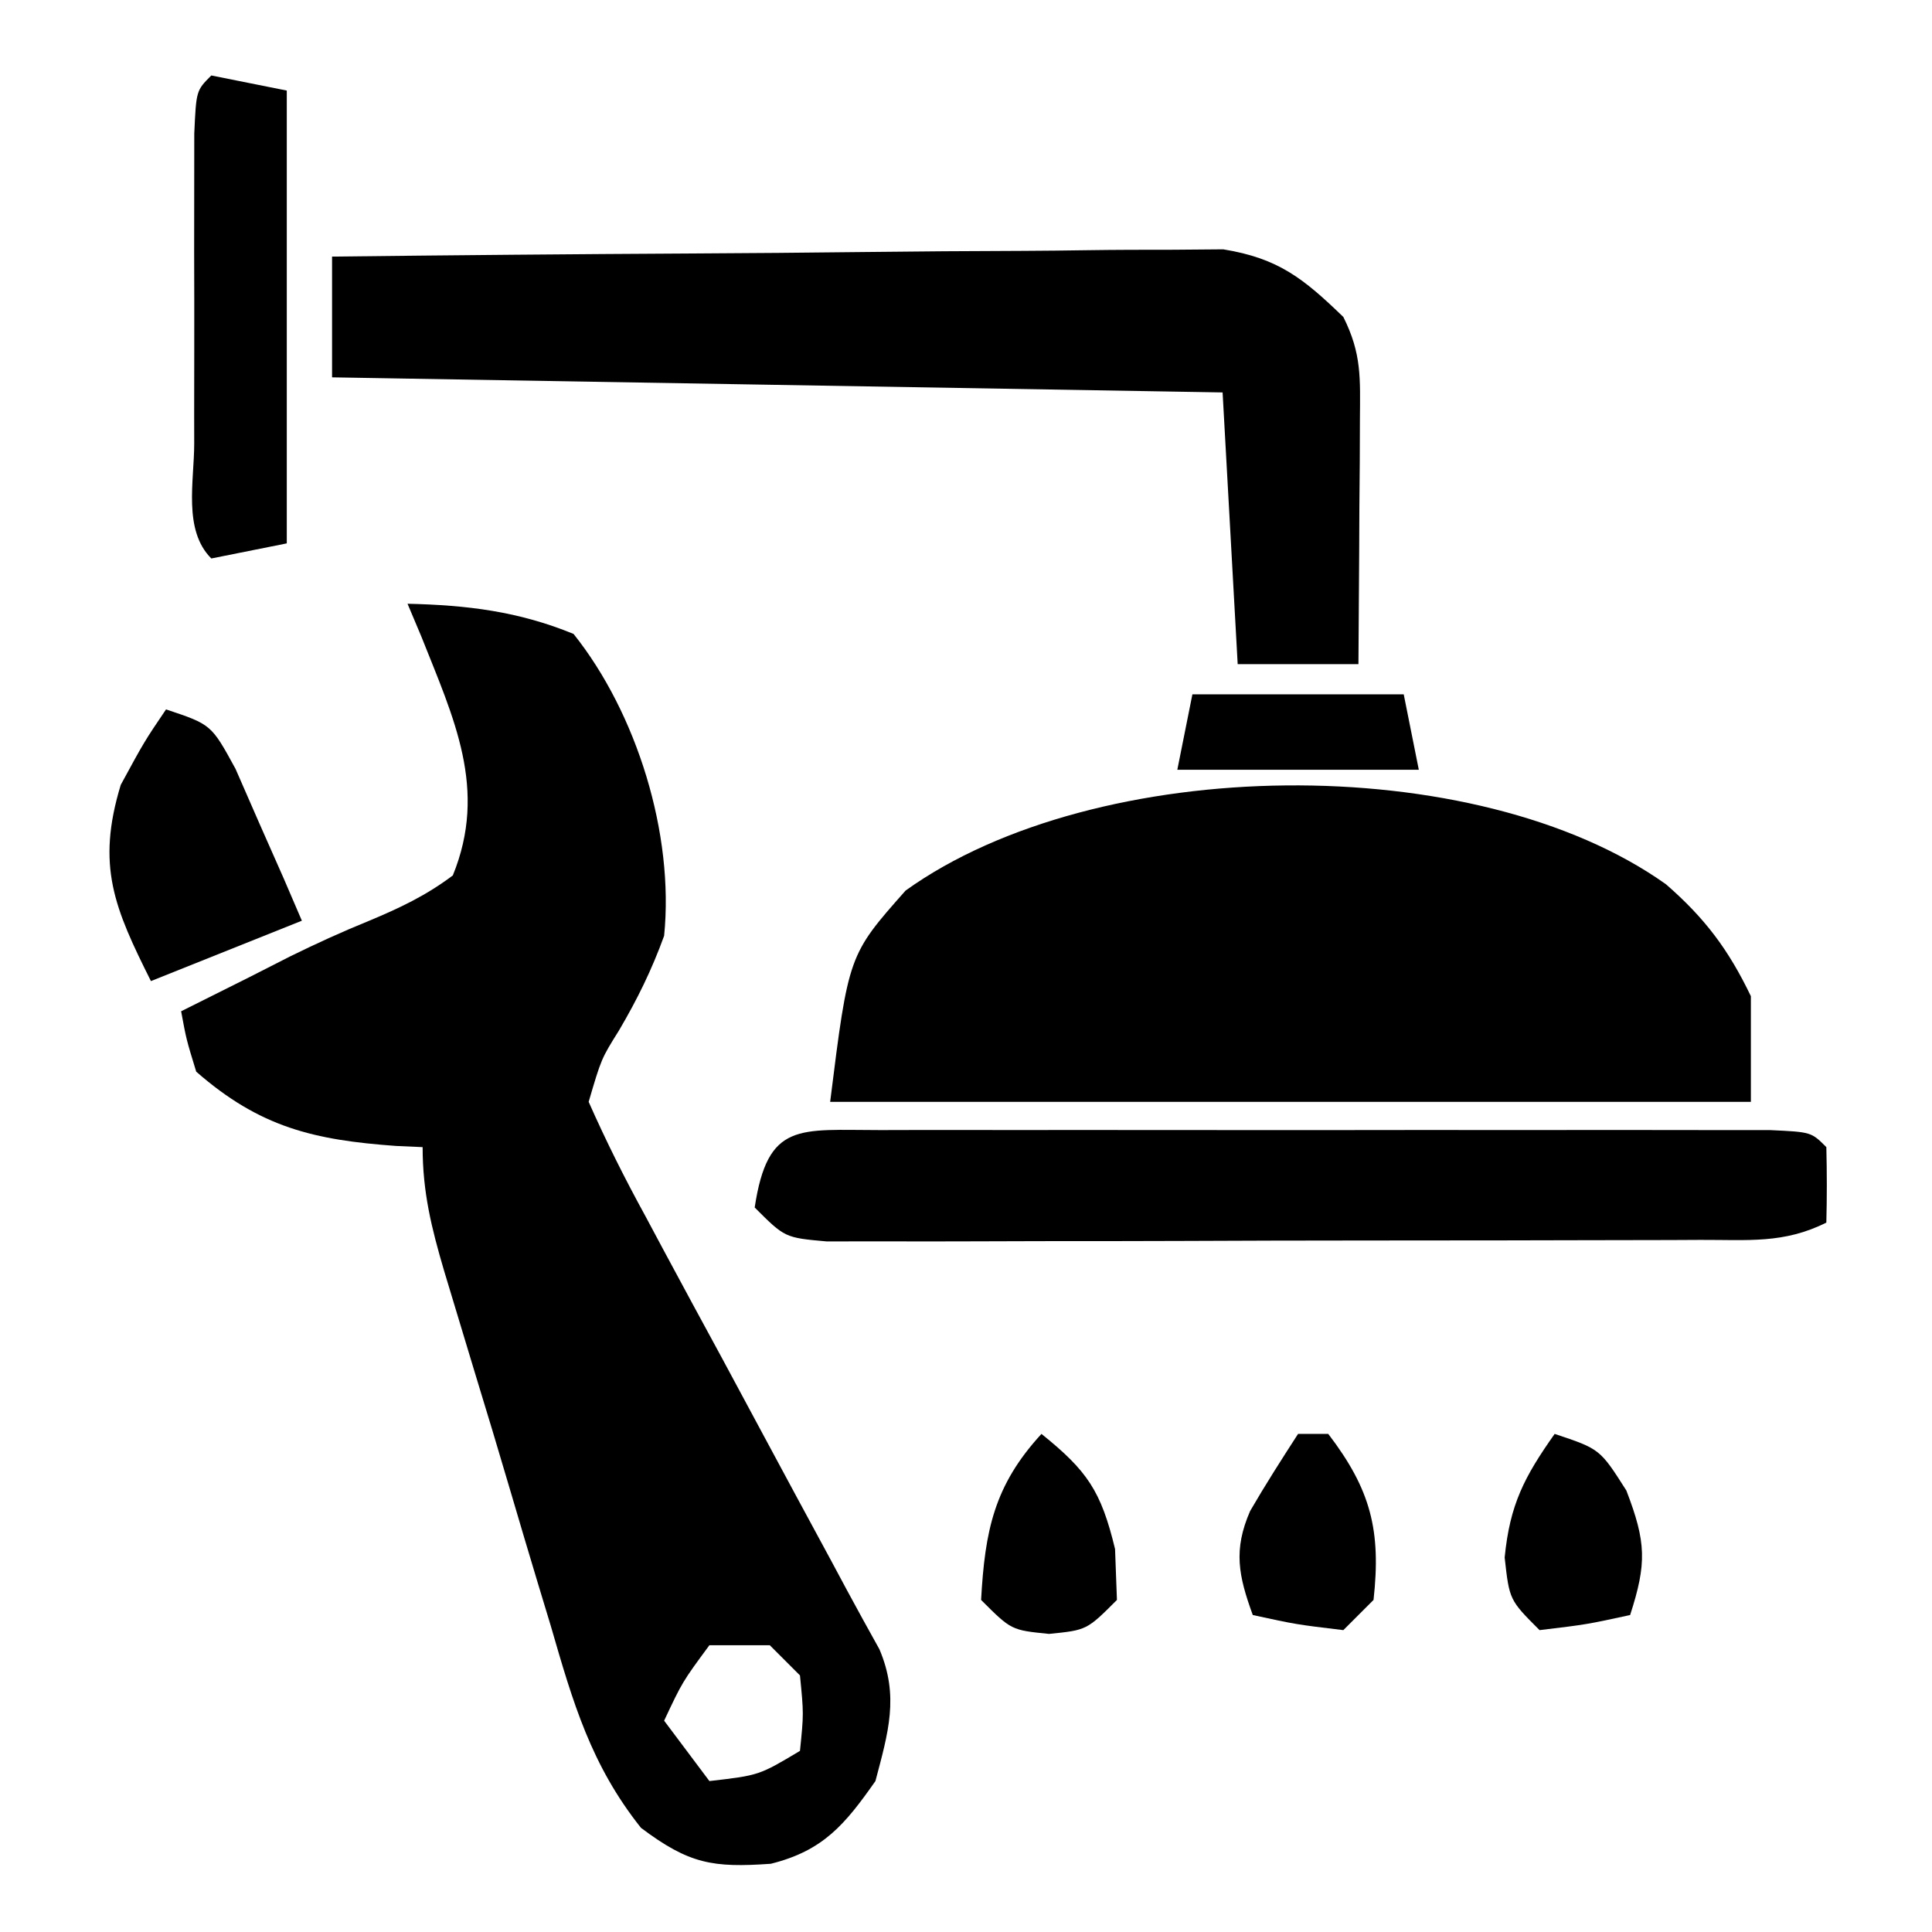 <?xml version="1.0" encoding="UTF-8"?>
<svg version="1.1" xmlns="http://www.w3.org/2000/svg" width="128" height="128">
<path d="M0 0 C3.932 0.09 7.345 0.499 11 2 C15.188 7.247 17.678 15.253 17 22 C16.185 24.249 15.22 26.214 14.008 28.273 C12.84 30.139 12.84 30.139 12 33 C13.165 35.627 14.391 38.077 15.77 40.59 C16.166 41.331 16.562 42.072 16.97 42.835 C18.242 45.208 19.527 47.573 20.812 49.938 C21.668 51.527 22.523 53.118 23.377 54.709 C24.947 57.633 26.523 60.554 28.105 63.472 C28.438 64.094 28.772 64.716 29.115 65.357 C29.82 66.666 30.54 67.969 31.264 69.268 C32.591 72.391 31.841 74.806 31 78 C28.986 80.868 27.546 82.616 24.066 83.48 C20.213 83.75 18.661 83.496 15.469 81.102 C12.16 76.944 10.963 72.806 9.5 67.75 C9.06 66.296 9.06 66.296 8.611 64.813 C8.015 62.834 7.425 60.854 6.843 58.871 C6.059 56.201 5.255 53.539 4.441 50.879 C3.981 49.357 3.521 47.835 3.062 46.312 C2.851 45.613 2.64 44.913 2.422 44.192 C1.586 41.349 1 38.982 1 36 C0.13 35.961 0.13 35.961 -0.758 35.922 C-6.184 35.528 -9.765 34.706 -14 31 C-14.656 28.863 -14.656 28.863 -15 27 C-13.5 26.25 -12 25.5 -10.5 24.75 C-9.594 24.289 -8.688 23.827 -7.754 23.352 C-6.059 22.52 -4.34 21.733 -2.59 21.023 C-0.53 20.164 1.216 19.341 3 18 C5.332 12.286 3.07 7.6 0.91 2.16 C0.46 1.091 0.46 1.091 0 0 Z M20 69 C18.21 71.427 18.21 71.427 17 74 C17.99 75.32 18.98 76.64 20 78 C23.291 77.621 23.291 77.621 26 76 C26.25 73.542 26.25 73.542 26 71 C25.34 70.34 24.68 69.68 24 69 C22.68 69 21.36 69 20 69 Z " fill="#000000" transform="translate(27,40)"/>
<path d="M0 0 C2.581 2.246 4.144 4.329 5.625 7.414 C5.625 9.724 5.625 12.034 5.625 14.414 C-14.505 14.414 -34.635 14.414 -55.375 14.414 C-54.159 4.683 -54.159 4.683 -50.375 0.414 C-37.756 -8.634 -12.589 -8.969 0 0 Z " fill="#000000" transform="translate(110.375,58.586)"/>
<path d="M0 0 C7.997 -0.093 15.995 -0.164 23.992 -0.207 C27.706 -0.228 31.42 -0.256 35.134 -0.302 C38.719 -0.345 42.304 -0.369 45.89 -0.38 C47.257 -0.387 48.623 -0.401 49.989 -0.423 C51.906 -0.452 53.824 -0.454 55.741 -0.454 C56.831 -0.463 57.922 -0.472 59.045 -0.481 C62.705 0.115 64.359 1.45 67 4 C68.226 6.453 68.114 8.051 68.098 10.789 C68.093 12.201 68.093 12.201 68.088 13.641 C68.075 15.118 68.075 15.118 68.062 16.625 C68.058 17.618 68.053 18.61 68.049 19.633 C68.037 22.089 68.021 24.544 68 27 C65.36 27 62.72 27 60 27 C59.505 18.09 59.505 18.09 59 9 C29.795 8.505 29.795 8.505 0 8 C0 5.36 0 2.72 0 0 Z " fill="#000000" transform="translate(22,17)"/>
<path d="M0 0 C0.662 -0.002 1.324 -0.004 2.005 -0.005 C4.203 -0.01 6.4 -0.007 8.598 -0.003 C10.118 -0.004 11.639 -0.005 13.16 -0.006 C16.351 -0.008 19.542 -0.006 22.733 -0.001 C26.833 0.005 30.932 0.001 35.032 -0.005 C38.173 -0.008 41.314 -0.007 44.456 -0.004 C45.968 -0.004 47.48 -0.005 48.992 -0.007 C51.101 -0.009 53.211 -0.006 55.32 0 C56.523 0.001 57.726 0.002 58.965 0.002 C61.66 0.129 61.66 0.129 62.66 1.129 C62.701 2.796 62.703 4.463 62.66 6.129 C59.838 7.541 57.471 7.264 54.314 7.275 C53.664 7.278 53.013 7.281 52.343 7.285 C50.188 7.294 48.034 7.296 45.879 7.297 C44.384 7.301 42.89 7.304 41.395 7.307 C38.261 7.313 35.128 7.315 31.994 7.315 C27.972 7.315 23.95 7.328 19.928 7.345 C16.841 7.357 13.755 7.359 10.668 7.358 C9.185 7.359 7.702 7.364 6.219 7.371 C4.148 7.381 2.077 7.378 0.006 7.372 C-1.764 7.374 -1.764 7.374 -3.569 7.377 C-6.34 7.129 -6.34 7.129 -8.34 5.129 C-7.474 -0.586 -5.409 0.004 0 0 Z " fill="#000000" transform="translate(58.34,74.871)"/>
<path d="M0 0 C1.65 0.33 3.3 0.66 5 1 C5 10.9 5 20.8 5 31 C3.35 31.33 1.7 31.66 0 32 C-1.883 30.117 -1.131 26.881 -1.133 24.375 C-1.134 23.713 -1.135 23.051 -1.136 22.369 C-1.136 20.966 -1.135 19.564 -1.13 18.162 C-1.125 16.009 -1.13 13.856 -1.137 11.703 C-1.136 10.344 -1.135 8.984 -1.133 7.625 C-1.132 6.38 -1.131 5.135 -1.129 3.852 C-1 1 -1 1 0 0 Z " fill="#000000" transform="translate(14,5)"/>
<path d="M0 0 C3 1 3 1 4.605 3.941 C5.128 5.136 5.65 6.331 6.188 7.562 C6.717 8.76 7.247 9.958 7.793 11.191 C8.191 12.118 8.59 13.045 9 14 C5.7 15.32 2.4 16.64 -1 18 C-3.413 13.175 -4.636 10.375 -3 5 C-1.438 2.125 -1.438 2.125 0 0 Z " fill="#000000" transform="translate(11,47)"/>
<path d="M0 0 C3.033 2.446 3.944 3.766 4.875 7.625 C4.916 8.739 4.957 9.852 5 11 C3 13 3 13 0.5 13.25 C-2 13 -2 13 -4 11 C-3.745 6.415 -3.14 3.413 0 0 Z " fill="#000000" transform="translate(69,95)"/>
<path d="M0 0 C3 1 3 1 4.75 3.75 C6.069 7.179 6.109 8.573 5 12 C2.125 12.625 2.125 12.625 -1 13 C-3 11 -3 11 -3.312 8.188 C-2.968 4.678 -2.013 2.851 0 0 Z " fill="#000000" transform="translate(103,95)"/>
<path d="M0 0 C0.66 0 1.32 0 2 0 C4.817 3.684 5.511 6.399 5 11 C4.34 11.66 3.68 12.32 3 13 C-0.125 12.625 -0.125 12.625 -3 12 C-3.947 9.395 -4.302 7.693 -3.176 5.109 C-2.171 3.374 -1.089 1.684 0 0 Z " fill="#000000" transform="translate(86,95)"/>
<path d="M0 0 C4.62 0 9.24 0 14 0 C14.33 1.65 14.66 3.3 15 5 C9.72 5 4.44 5 -1 5 C-0.67 3.35 -0.34 1.7 0 0 Z " fill="#000000" transform="translate(79,46)"/>
</svg>
